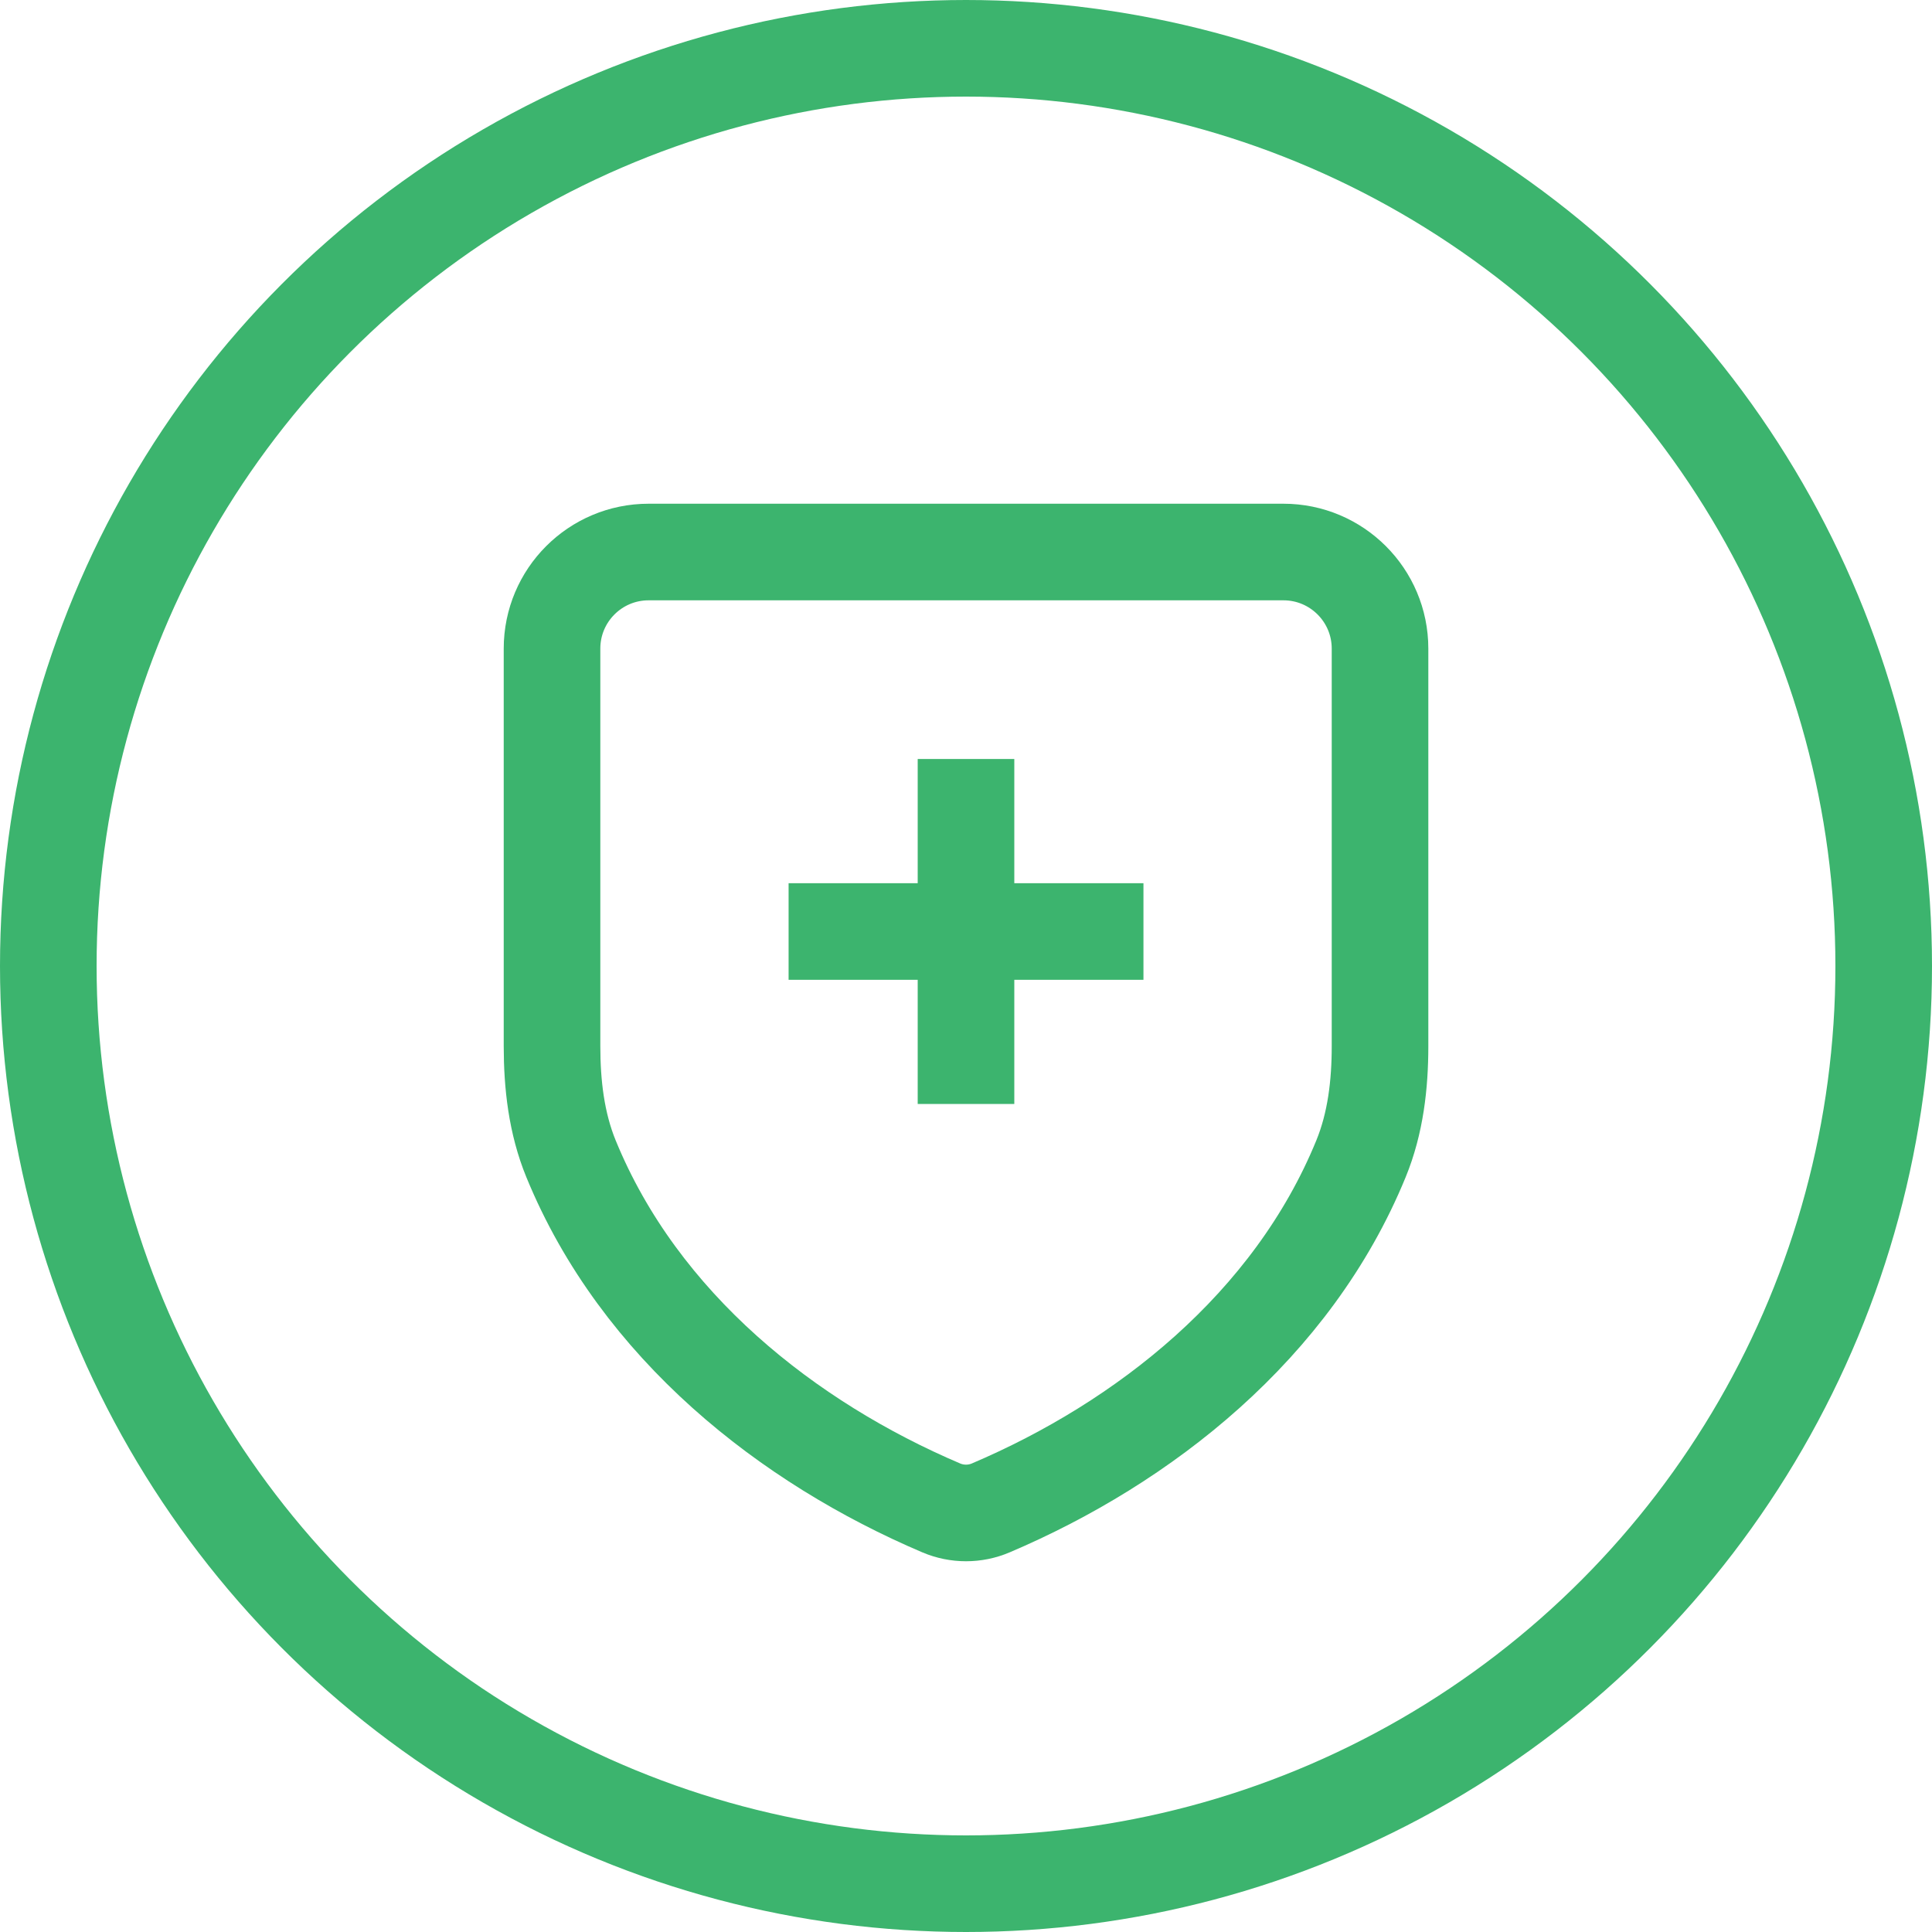<?xml version="1.0" encoding="UTF-8"?> <svg xmlns="http://www.w3.org/2000/svg" width="40" height="40" viewBox="0 0 40 40" fill="none"><circle cx="20" cy="20" r="19" stroke="#3CB46E" stroke-width="2"></circle><path d="M20 15.714V22.857M16.327 19.286H23.674M28.178 23.991C26.756 27.463 23.678 29.872 20.514 31.219C20.186 31.359 19.815 31.359 19.486 31.219C16.323 29.872 13.244 27.463 11.822 23.991C11.52 23.254 11.429 22.453 11.429 21.657L11.429 13.429C11.429 12.324 12.324 11.429 13.429 11.429H26.572C27.676 11.429 28.572 12.324 28.572 13.429V21.657C28.572 22.453 28.48 23.254 28.178 23.991Z" stroke="#3CB46E" stroke-width="2"></path></svg> 